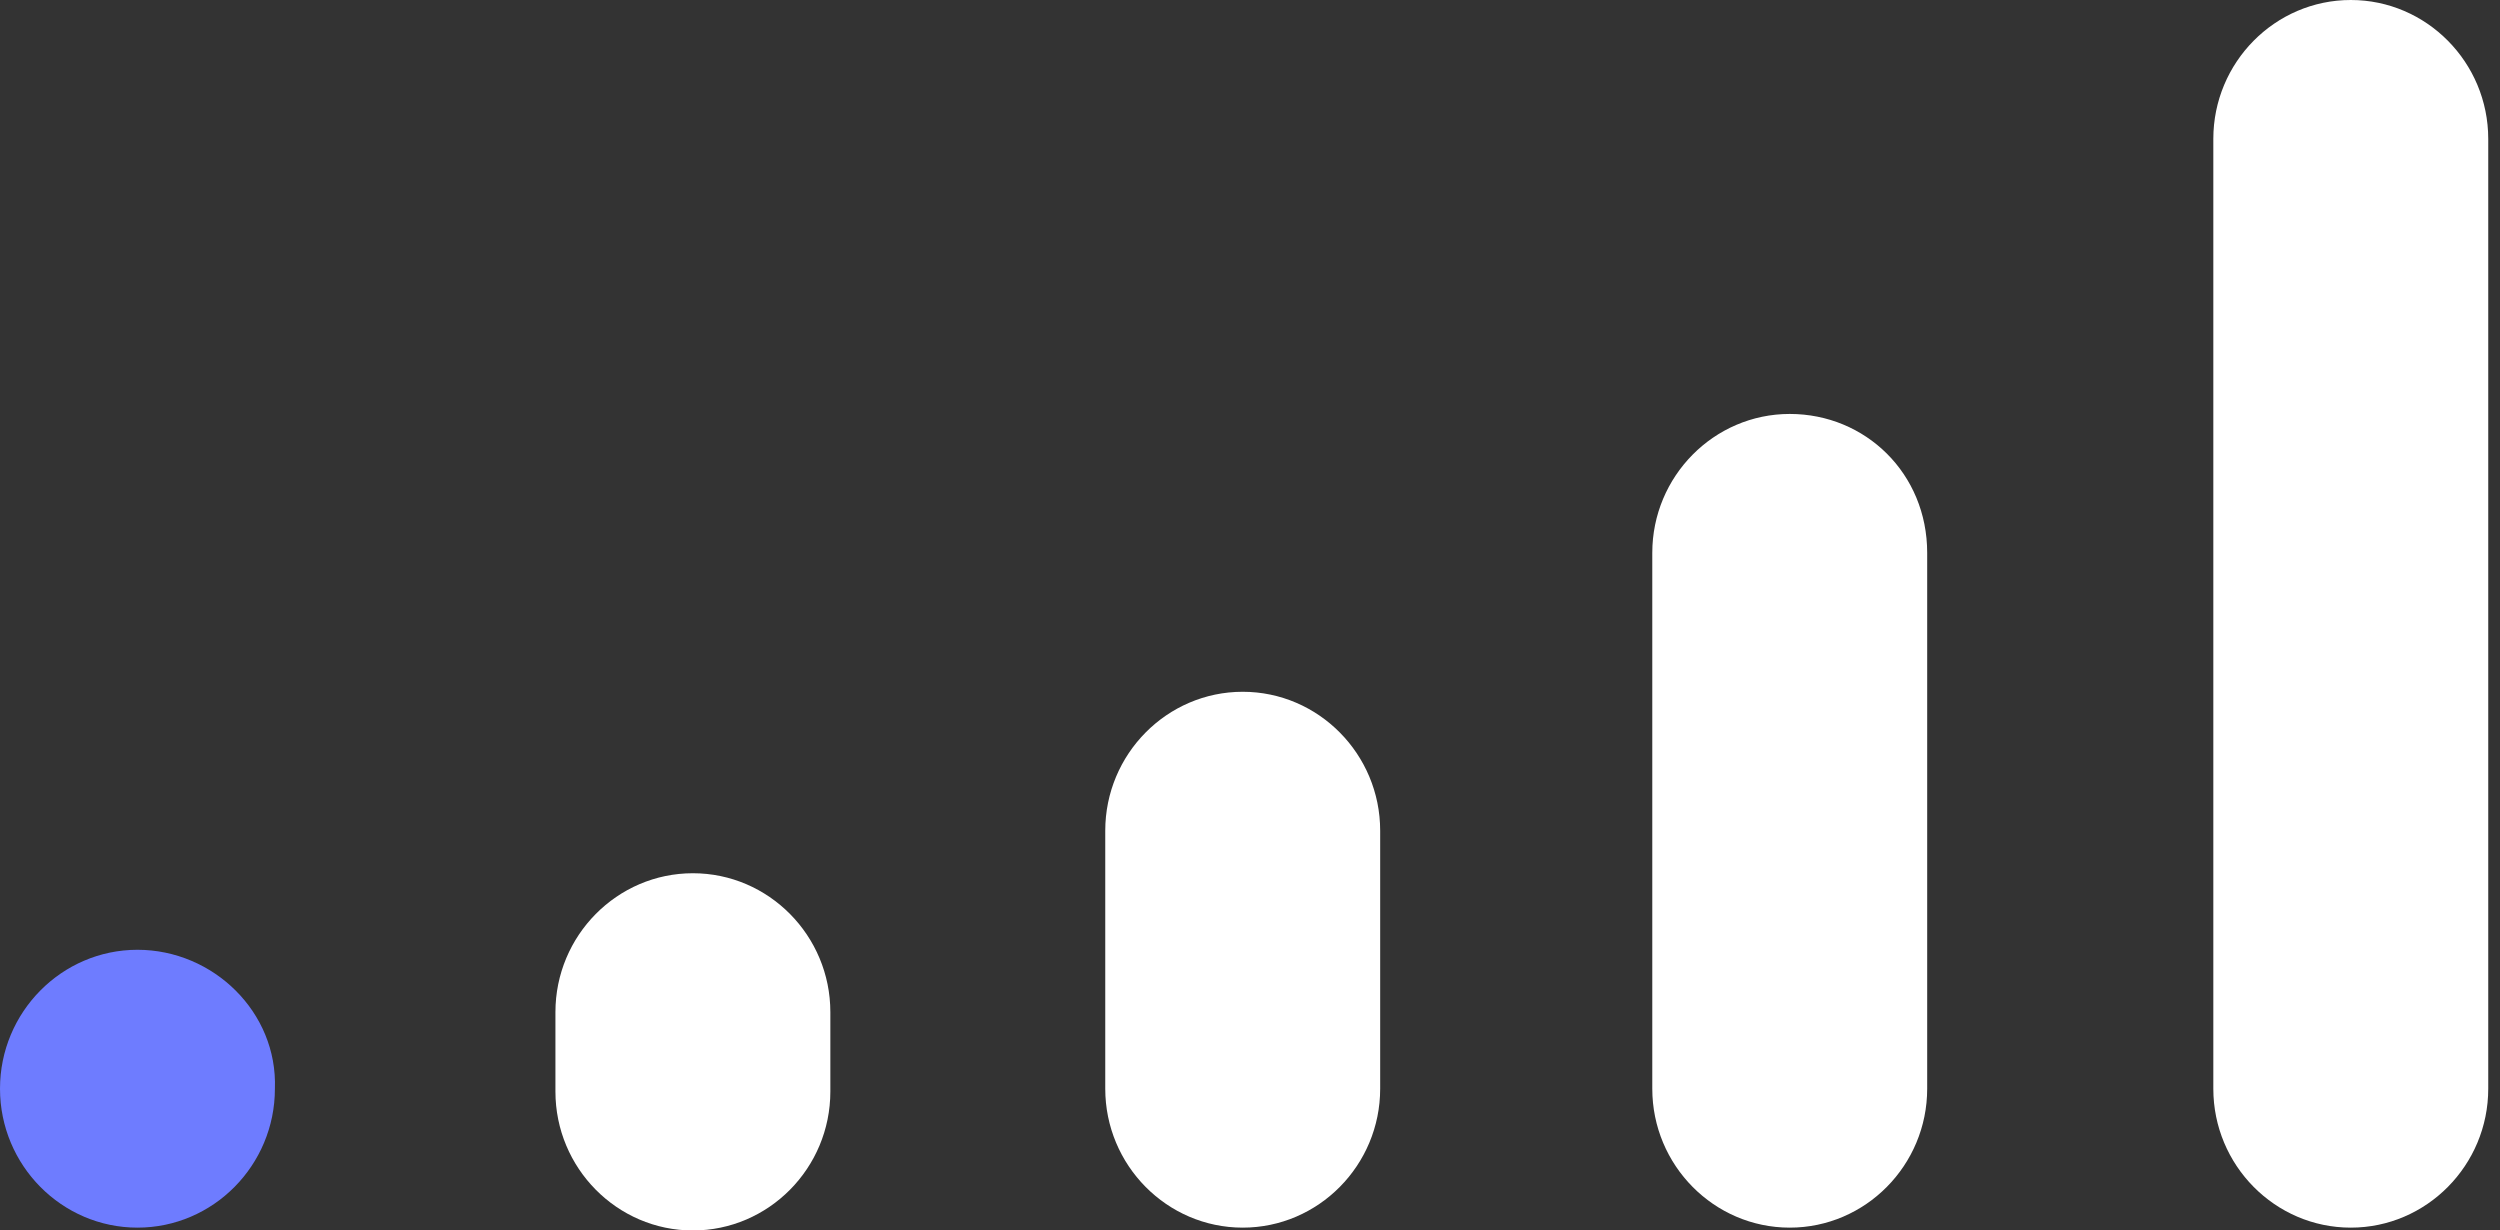 <?xml version="1.0"?>
<svg xmlns="http://www.w3.org/2000/svg" width="128" height="63" viewBox="0 0 128 63" fill="none">
<rect x="0" y="0" width="128" height="63" fill="#333333" stroke="none"/>
<path d="M7.038 48.629C3.16 48.629 0 51.823 0 55.742C0 59.661 3.16 62.855 7.038 62.855C10.916 62.855 14.075 59.661 14.075 55.742C14.219 51.823 10.916 48.629 7.038 48.629Z" fill="#6E7CFF"/>
<path d="M28.438 55.887C28.438 59.806 31.598 63 35.476 63C39.354 63 42.514 59.806 42.514 55.887V51.822C42.514 47.903 39.354 44.71 35.476 44.71C31.598 44.71 28.438 47.903 28.438 51.822V55.887Z" fill="white"/>
<path d="M56.589 55.742C56.589 59.661 59.749 62.855 63.627 62.855C67.505 62.855 70.665 59.661 70.665 55.742V42.532C70.665 38.613 67.505 35.419 63.627 35.419C59.749 35.419 56.589 38.613 56.589 42.532V55.742Z" fill="white"/>
<path d="M98.672 28.306C98.672 24.242 95.512 21.194 91.635 21.194C87.757 21.194 84.597 24.387 84.597 28.306V55.742C84.597 59.661 87.757 62.855 91.635 62.855C95.512 62.855 98.672 59.661 98.672 55.742V28.306Z" fill="white"/>
<path d="M127.398 55.597V7.258C127.398 7.258 127.398 7.258 127.398 7.113C127.398 3.194 124.238 0 120.36 0C116.482 0 113.322 3.194 113.322 7.113V55.452C113.322 55.452 113.322 55.452 113.322 55.597V55.742C113.322 59.661 116.482 62.855 120.36 62.855C124.238 62.855 127.398 59.661 127.398 55.742C127.398 55.742 127.398 55.742 127.398 55.597Z" fill="white"/>
</svg>
